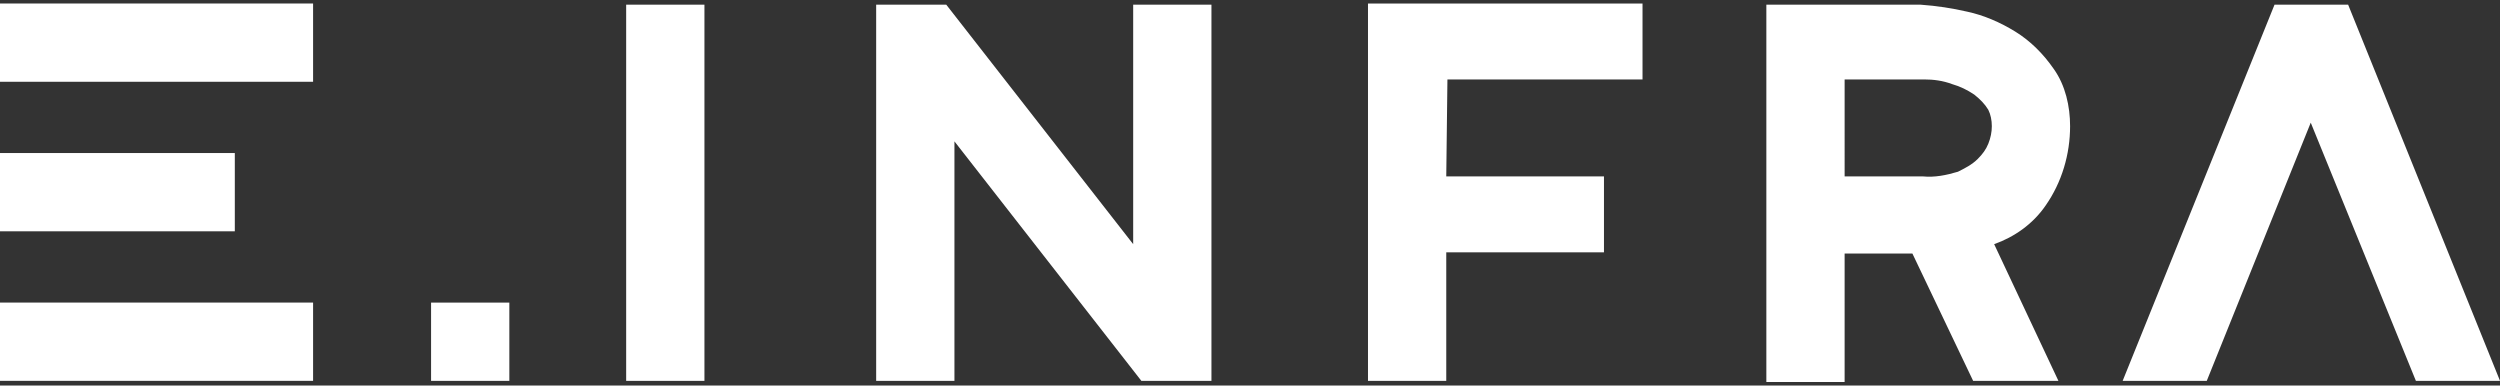 <?xml version="1.0" encoding="utf-8"?>
<!-- Generator: Adobe Illustrator 24.0.2, SVG Export Plug-In . SVG Version: 6.00 Build 0)  -->
<svg version="1.1" id="Ebene_1" xmlns="http://www.w3.org/2000/svg" xmlns:xlink="http://www.w3.org/1999/xlink" x="0px" y="0px"
	 viewBox="0 0 214 33" style="enable-background:new 0 0 214 33;" xml:space="preserve">
<rect x="0" y="0" width="214" height="33" fill="#333333" stroke="none"/>
<style type="text/css">
	.st0{fill:#FFFFFF;}
</style>
<title>logo</title>
<path class="st0" d="M36.9,32.6h6.7v-6.7h-6.7C36.9,25.9,36.9,32.6,36.9,32.6z M53.6,32.6h6.7V0.4h-6.7L53.6,32.6L53.6,32.6z
	 M97.7,32.6h6V0.4h-6.7v20.5L81,0.4h-6v32.2h6.7V12.1L97.7,32.6z M123.9,6.8h16.7V0.3h-23.5v32.3h6.7v-11h13.5v-6.5h-13.5L123.9,6.8
	L123.9,6.8z M170.5,10.8c0,0.5-0.1,1-0.3,1.5c-0.2,0.5-0.5,0.9-0.9,1.3c-0.5,0.5-1.1,0.8-1.7,1.1c-1,0.3-2,0.5-3,0.4h-6.7V6.8h6.8
	c0.8,0,1.6,0.1,2.4,0.4c0.7,0.2,1.3,0.5,1.9,0.9c0.5,0.4,0.9,0.8,1.2,1.3C170.4,9.8,170.5,10.3,170.5,10.8 M175.1,17.6
	c1.4-2,2.1-4.4,2.1-6.8c0-1.7-0.4-3.5-1.4-4.9c-0.9-1.3-2-2.4-3.3-3.2c-1.3-0.8-2.7-1.4-4.1-1.7c-1.3-0.3-2.6-0.5-4-0.6h-13.2v32.3
	h6.7V21.7h5.8l5.2,10.9h7.3l-5.5-11.7C172.4,20.3,174,19.2,175.1,17.6 M206.8,32.6h7.2l-13-32.2h-6.3l-13,32.2h7.2l8.9-22.1
	L206.8,32.6z"/>
<rect y="25.9" class="st0" width="26.8" height="6.7"/>
<rect y="0.3" class="st0" width="26.8" height="6.7"/>
<rect y="13.1" class="st0" width="20.1" height="6.7"/>
</svg>
